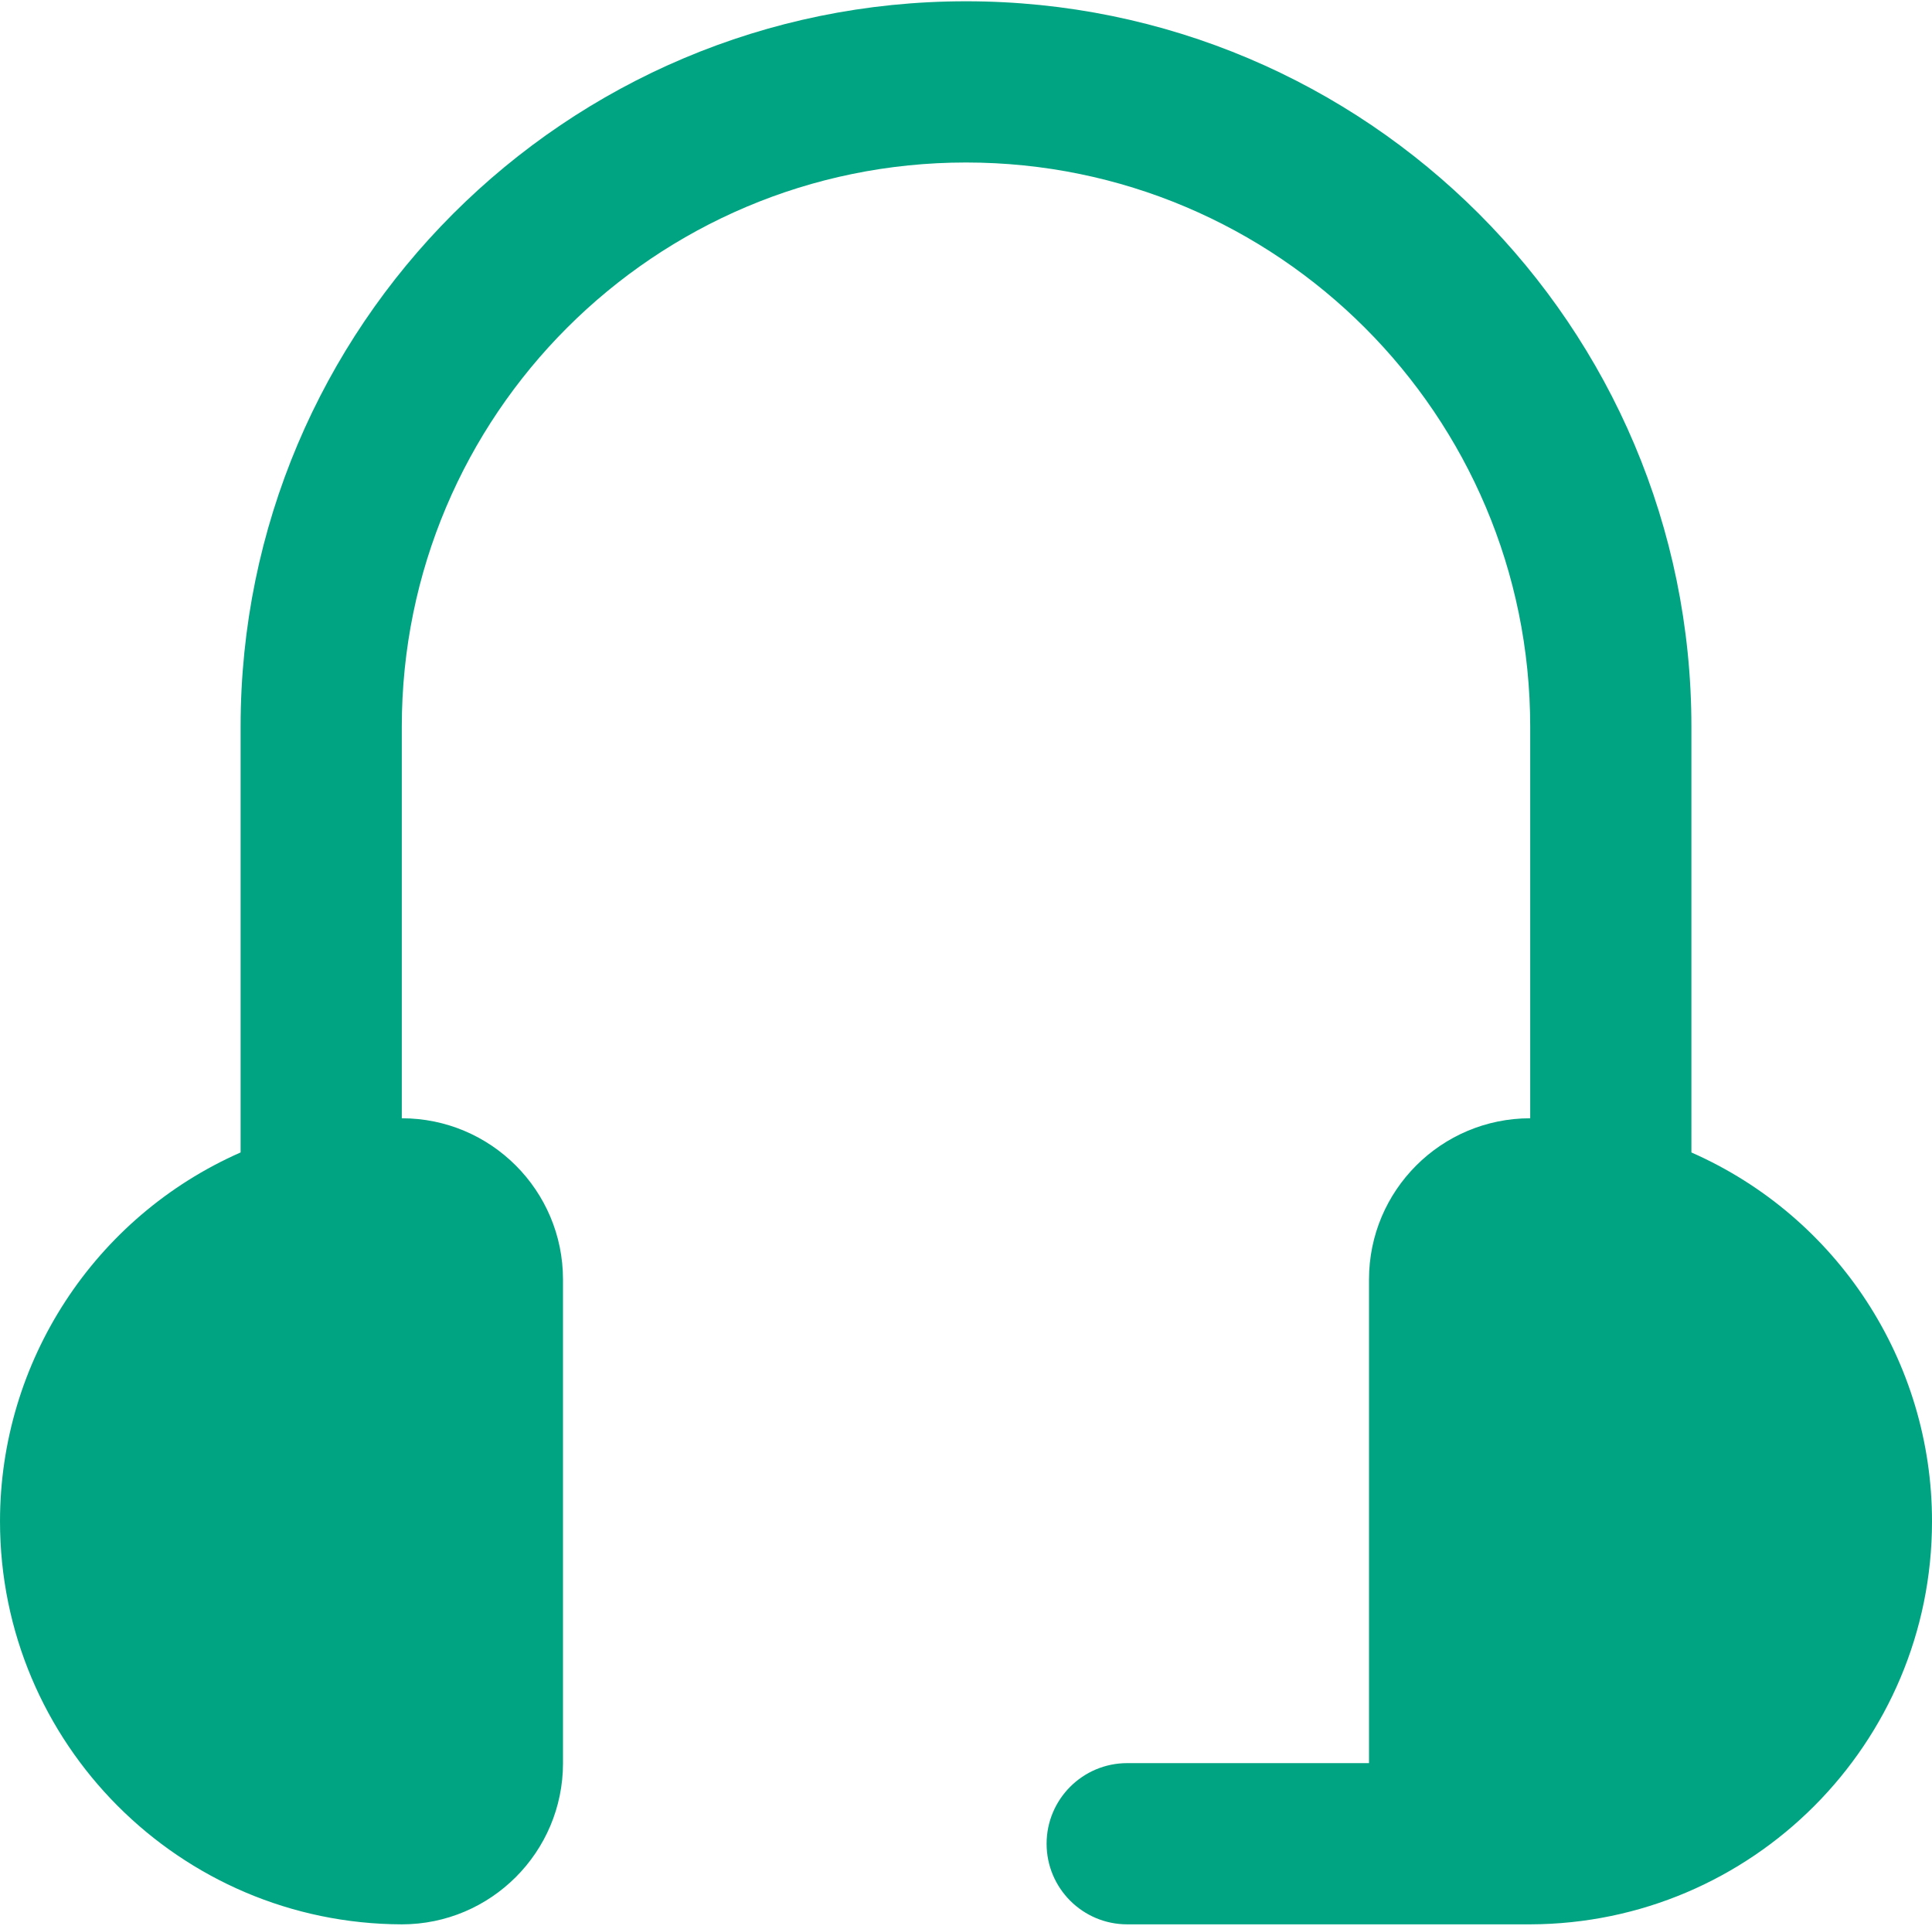 <?xml version="1.0" encoding="UTF-8"?>
<svg xmlns="http://www.w3.org/2000/svg" xmlns:xlink="http://www.w3.org/1999/xlink" xml:space="preserve" width="295px" height="294px" version="1.0" shape-rendering="geometricPrecision" text-rendering="geometricPrecision" image-rendering="optimizeQuality" fill-rule="evenodd" clip-rule="evenodd" viewBox="0 0 2942.78 2928.9">
 <g id="Camada_x0020_1">
  <path fill="#00A482" d="M612 2928.9c135.6,-0.01 245.55,-109.96 245.55,-245.55l-0.01 -736.6c0.01,-135.6 -109.94,-245.54 -245.53,-245.54l-0.01 -596.28c0.01,-474.55 384.85,-859.39 859.39,-859.39 474.54,0 859.38,384.84 859.38,859.39l0 596.28c-135.58,0 -245.54,109.94 -245.54,245.53l0 736.61 -368.3 0.01c-67.79,-0.01 -122.77,54.97 -122.77,122.77 0,67.79 54.98,122.76 122.77,122.76l613.84 0.01c338.25,-0.98 612.01,-275.56 612.01,-613.85 0,-243.34 -143.81,-463.74 -366.46,-561.76l-0.01 -648.36c0,-610.13 -494.79,-1104.93 -1104.92,-1104.93 -610.13,0 -1104.92,494.8 -1104.92,1104.93l0 648.33c-222.66,98.05 -366.47,318.45 -366.47,561.79 0,338.29 273.76,612.87 612.05,613.84l-0.05 0.01z"></path>
 </g>
</svg>
